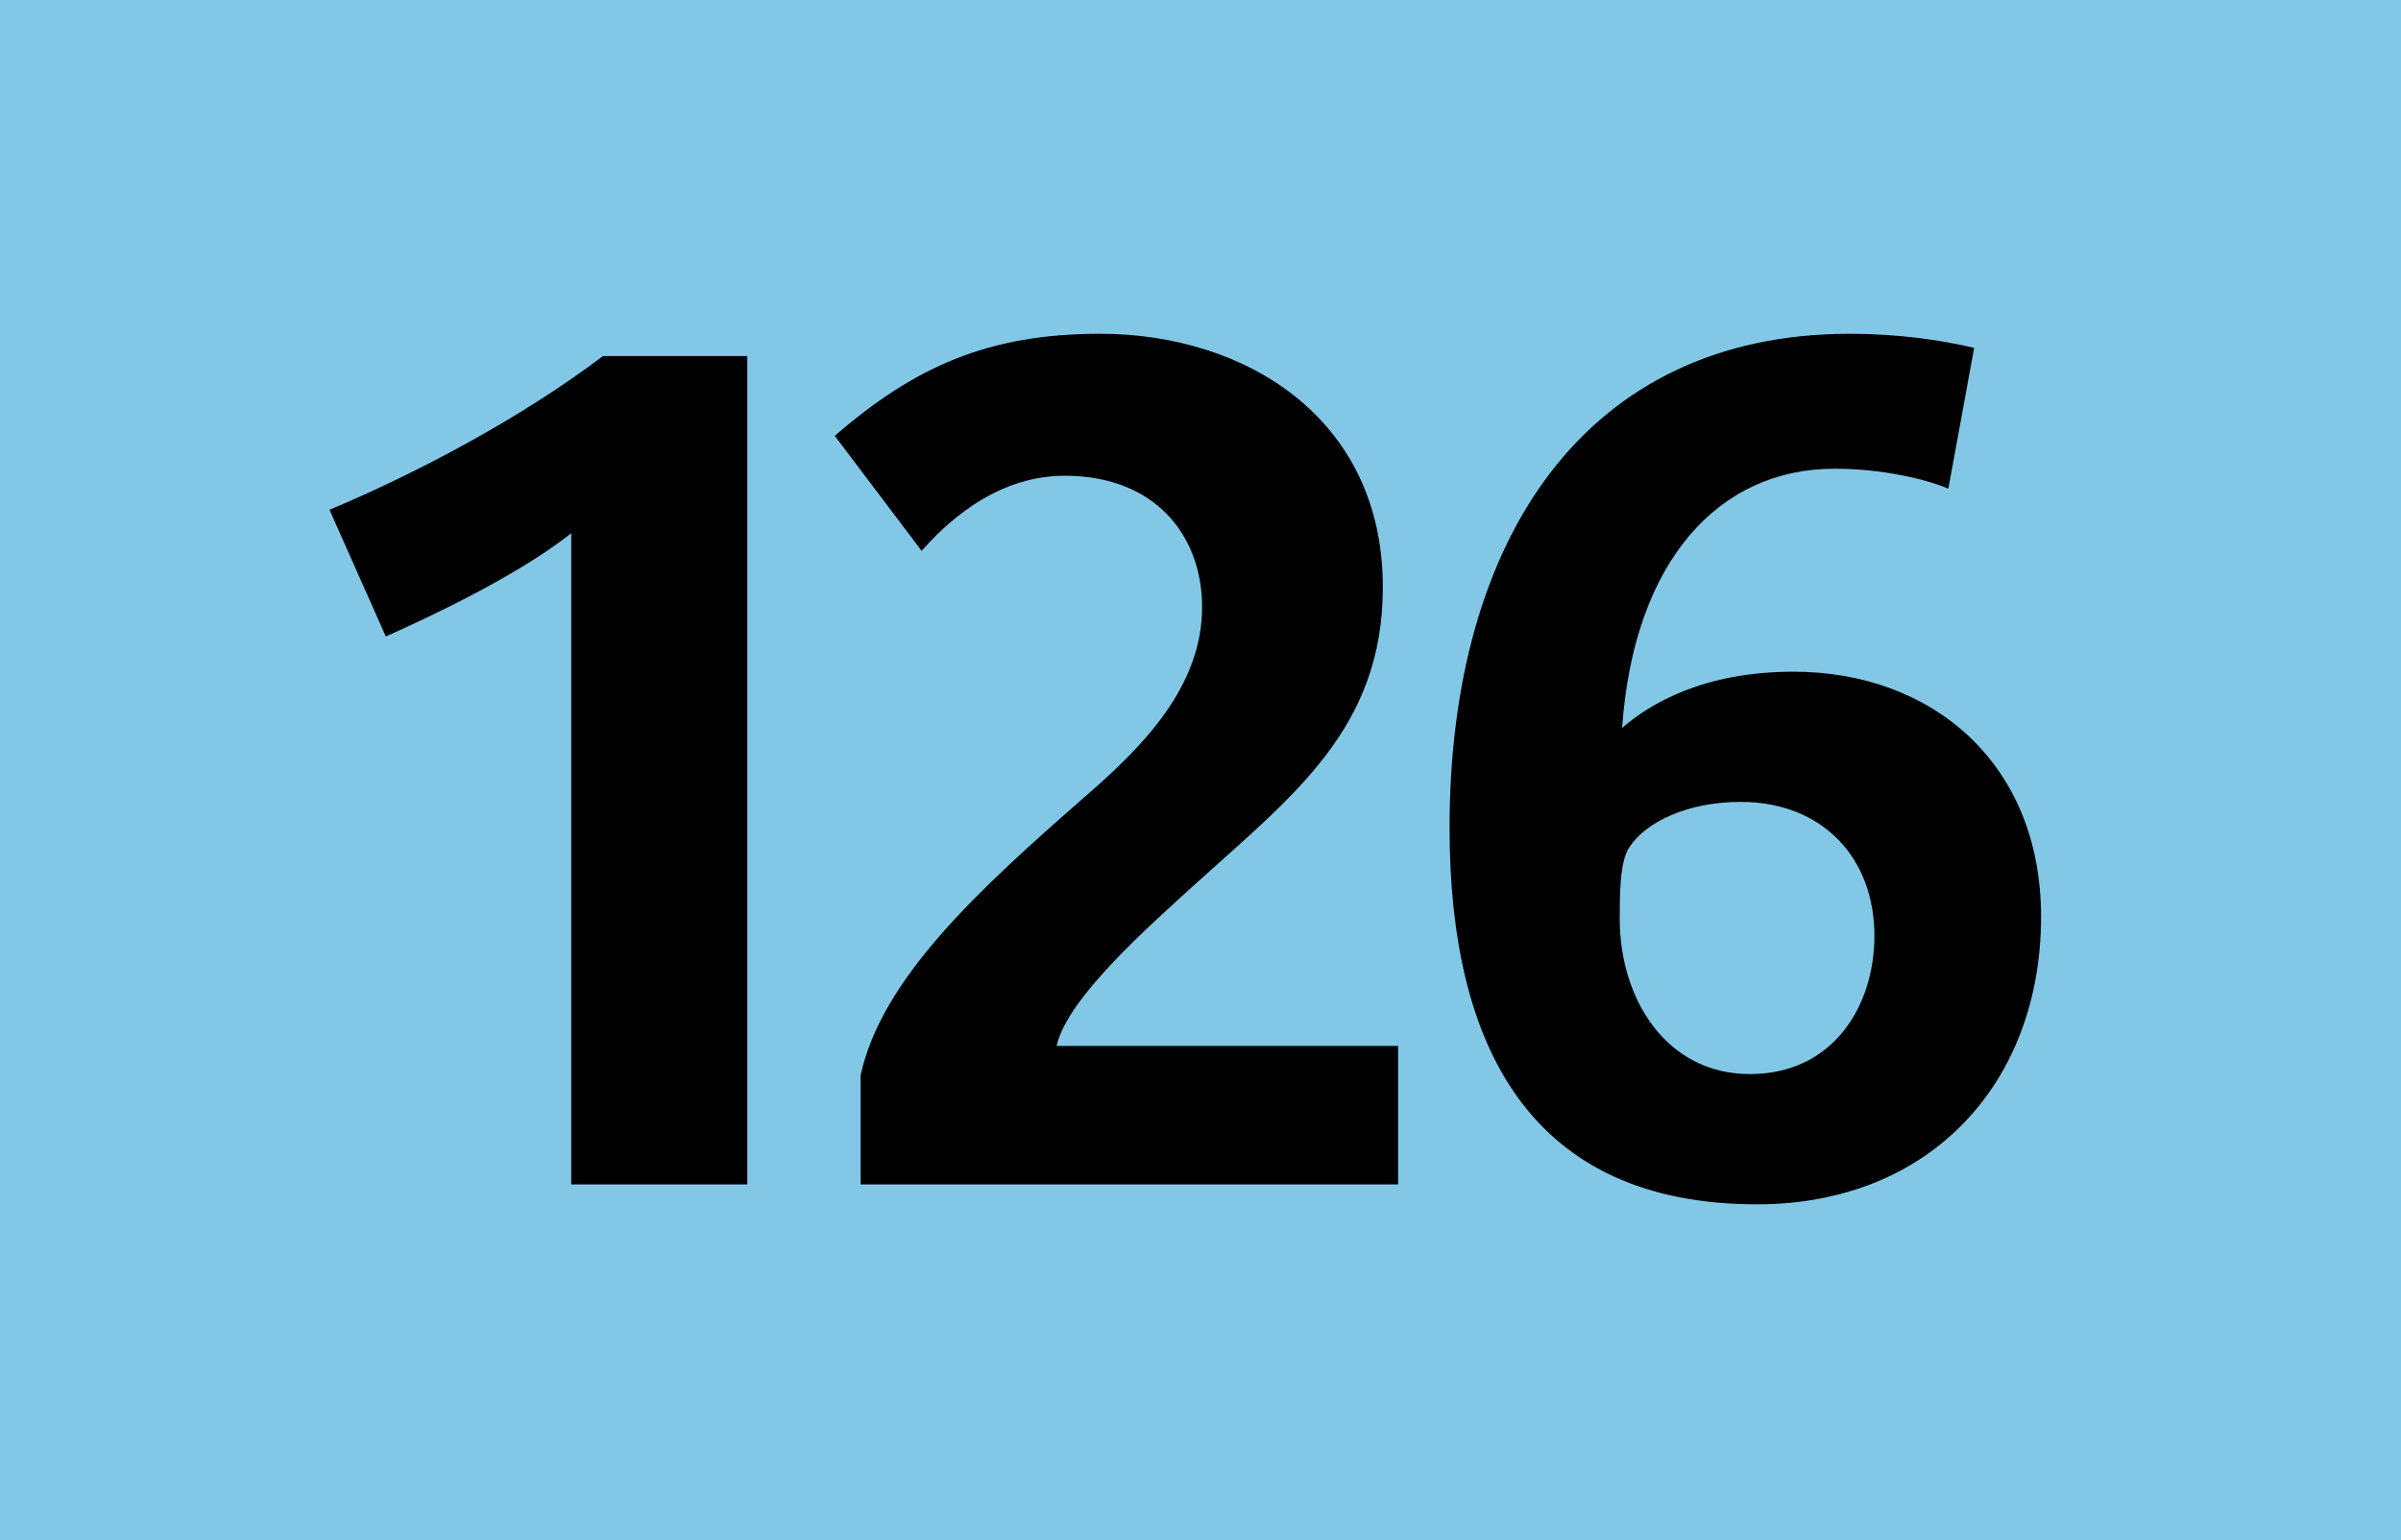 <?xml version="1.0" encoding="utf-8"?> <!-- Generator: Adobe Illustrator 21.0.2, SVG Export Plug-In . SVG Version: 6.00 Build 0)  --> <svg version="1.2" baseProfile="tiny" id="Calque_1" xmlns="http://www.w3.org/2000/svg" xmlns:xlink="http://www.w3.org/1999/xlink" x="0px" y="0px" viewBox="0 0 120 77" overflow="scroll" xml:space="preserve"> <g> <rect fill-rule="evenodd" fill="#82C8E6" width="120" height="77"/> </g> <g> <path d="M28.55,59.212V26.659c-2.522,1.994-6.51,3.93-9.267,5.162l-2.815-6.335 c4.34-1.818,9.56-4.575,13.667-7.684h7.214v41.41H28.55z"/> <path d="M43.012,59.212v-5.455c1.056-4.81,5.807-9.209,11.32-14.019 c2.757-2.404,5.748-5.396,5.748-9.385c0-3.578-2.346-6.569-6.863-6.569 c-3.636,0-6.159,2.64-7.156,3.754l-4.34-5.748 c3.988-3.46,7.684-5.103,13.256-5.103c7.273,0,14.136,4.223,14.136,12.669 c0,7.098-4.516,10.441-9.502,14.957C57.5,46.249,53.335,49.886,52.808,52.291h17.068 v6.921H43.012z"/> <path d="M87.816,60.209c-11.32,0-15.368-7.859-15.368-18.828 c0-14.371,6.745-24.694,20.001-24.694c2.347,0,4.458,0.293,6.218,0.704 l-1.29,7.039C96.262,23.96,94.092,23.433,91.688,23.433 c-5.807,0-10.03,4.634-10.617,12.962c1.408-1.231,4.105-2.815,8.565-2.815 c6.861,0,12.375,4.517,12.375,12.259C102.01,54.109,96.496,60.209,87.816,60.209z M86.994,40.091c-2.639,0-4.75,0.997-5.572,2.287 c-0.469,0.704-0.469,2.347-0.469,3.578c0,3.93,2.287,7.742,6.511,7.742 c4.106,0,6.218-3.343,6.218-6.921C93.682,42.906,91.101,40.091,86.994,40.091z"/> </g> <g> </g> </svg>